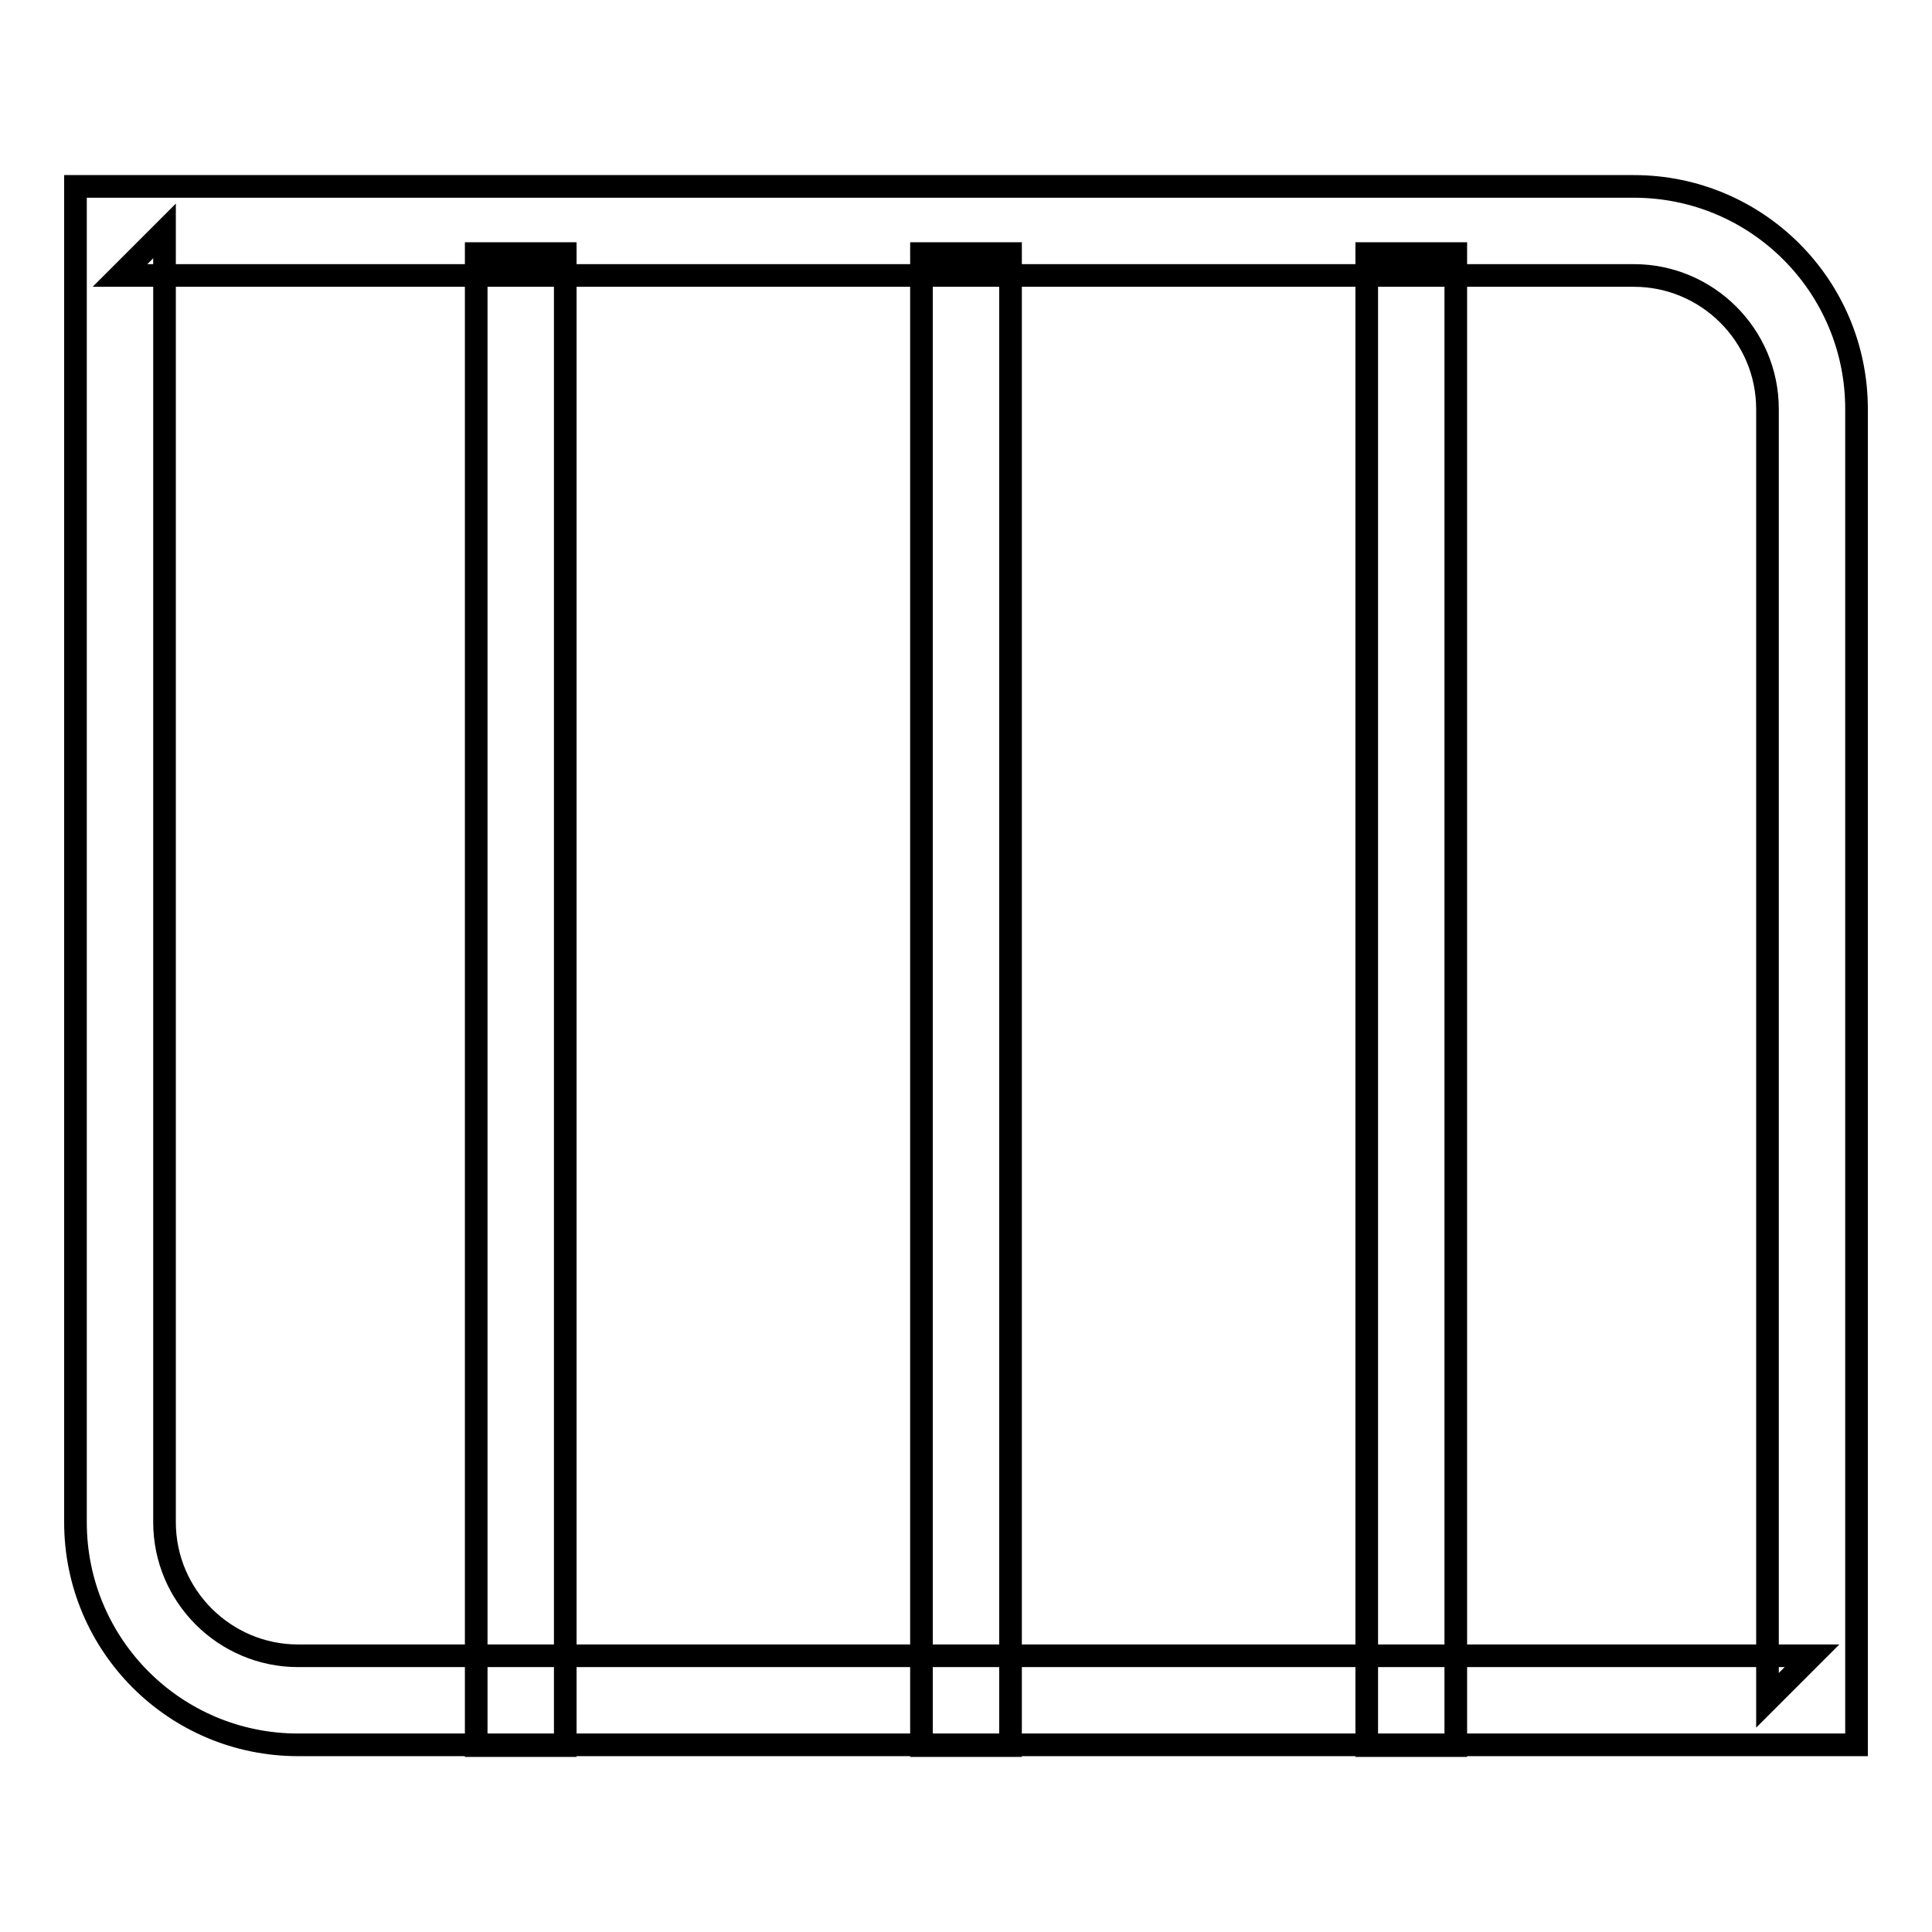 <?xml version="1.0" encoding="utf-8"?>
<!-- Svg Vector Icons : http://www.onlinewebfonts.com/icon -->
<!DOCTYPE svg PUBLIC "-//W3C//DTD SVG 1.1//EN" "http://www.w3.org/Graphics/SVG/1.1/DTD/svg11.dtd">
<svg version="1.1" xmlns="http://www.w3.org/2000/svg" xmlns:xlink="http://www.w3.org/1999/xlink" x="0px" y="0px" viewBox="0 0 256 256" enable-background="new 0 0 256 256" xml:space="preserve">
<g><g><path stroke-width="3" fill-opacity="0" stroke="#000000"  d="M15.9,36.5h200.6c9.7,0,17.7,7.9,17.7,17.7v171.1l5.9-5.9H39.5c-9.7,0-17.7-7.9-17.7-17.7V30.6L15.9,36.5L15.9,36.5z M15.9,24.7H10v5.9v171.1c0,16.3,13.2,29.5,29.5,29.5h200.6h5.9v-5.9V54.2c0-16.3-13.2-29.5-29.5-29.5H15.9L15.9,24.7z"/><path stroke-width="3" fill-opacity="0" stroke="#000000"  d="M63.1,33.6v197.7h11.8V33.6H63.1L63.1,33.6z"/><path stroke-width="3" fill-opacity="0" stroke="#000000"  d="M122.1,33.6v197.7h11.8V33.6H122.1L122.1,33.6z"/><path stroke-width="3" fill-opacity="0" stroke="#000000"  d="M181.1,33.6v197.7h11.8V33.6H181.1L181.1,33.6z"/></g></g>
</svg>